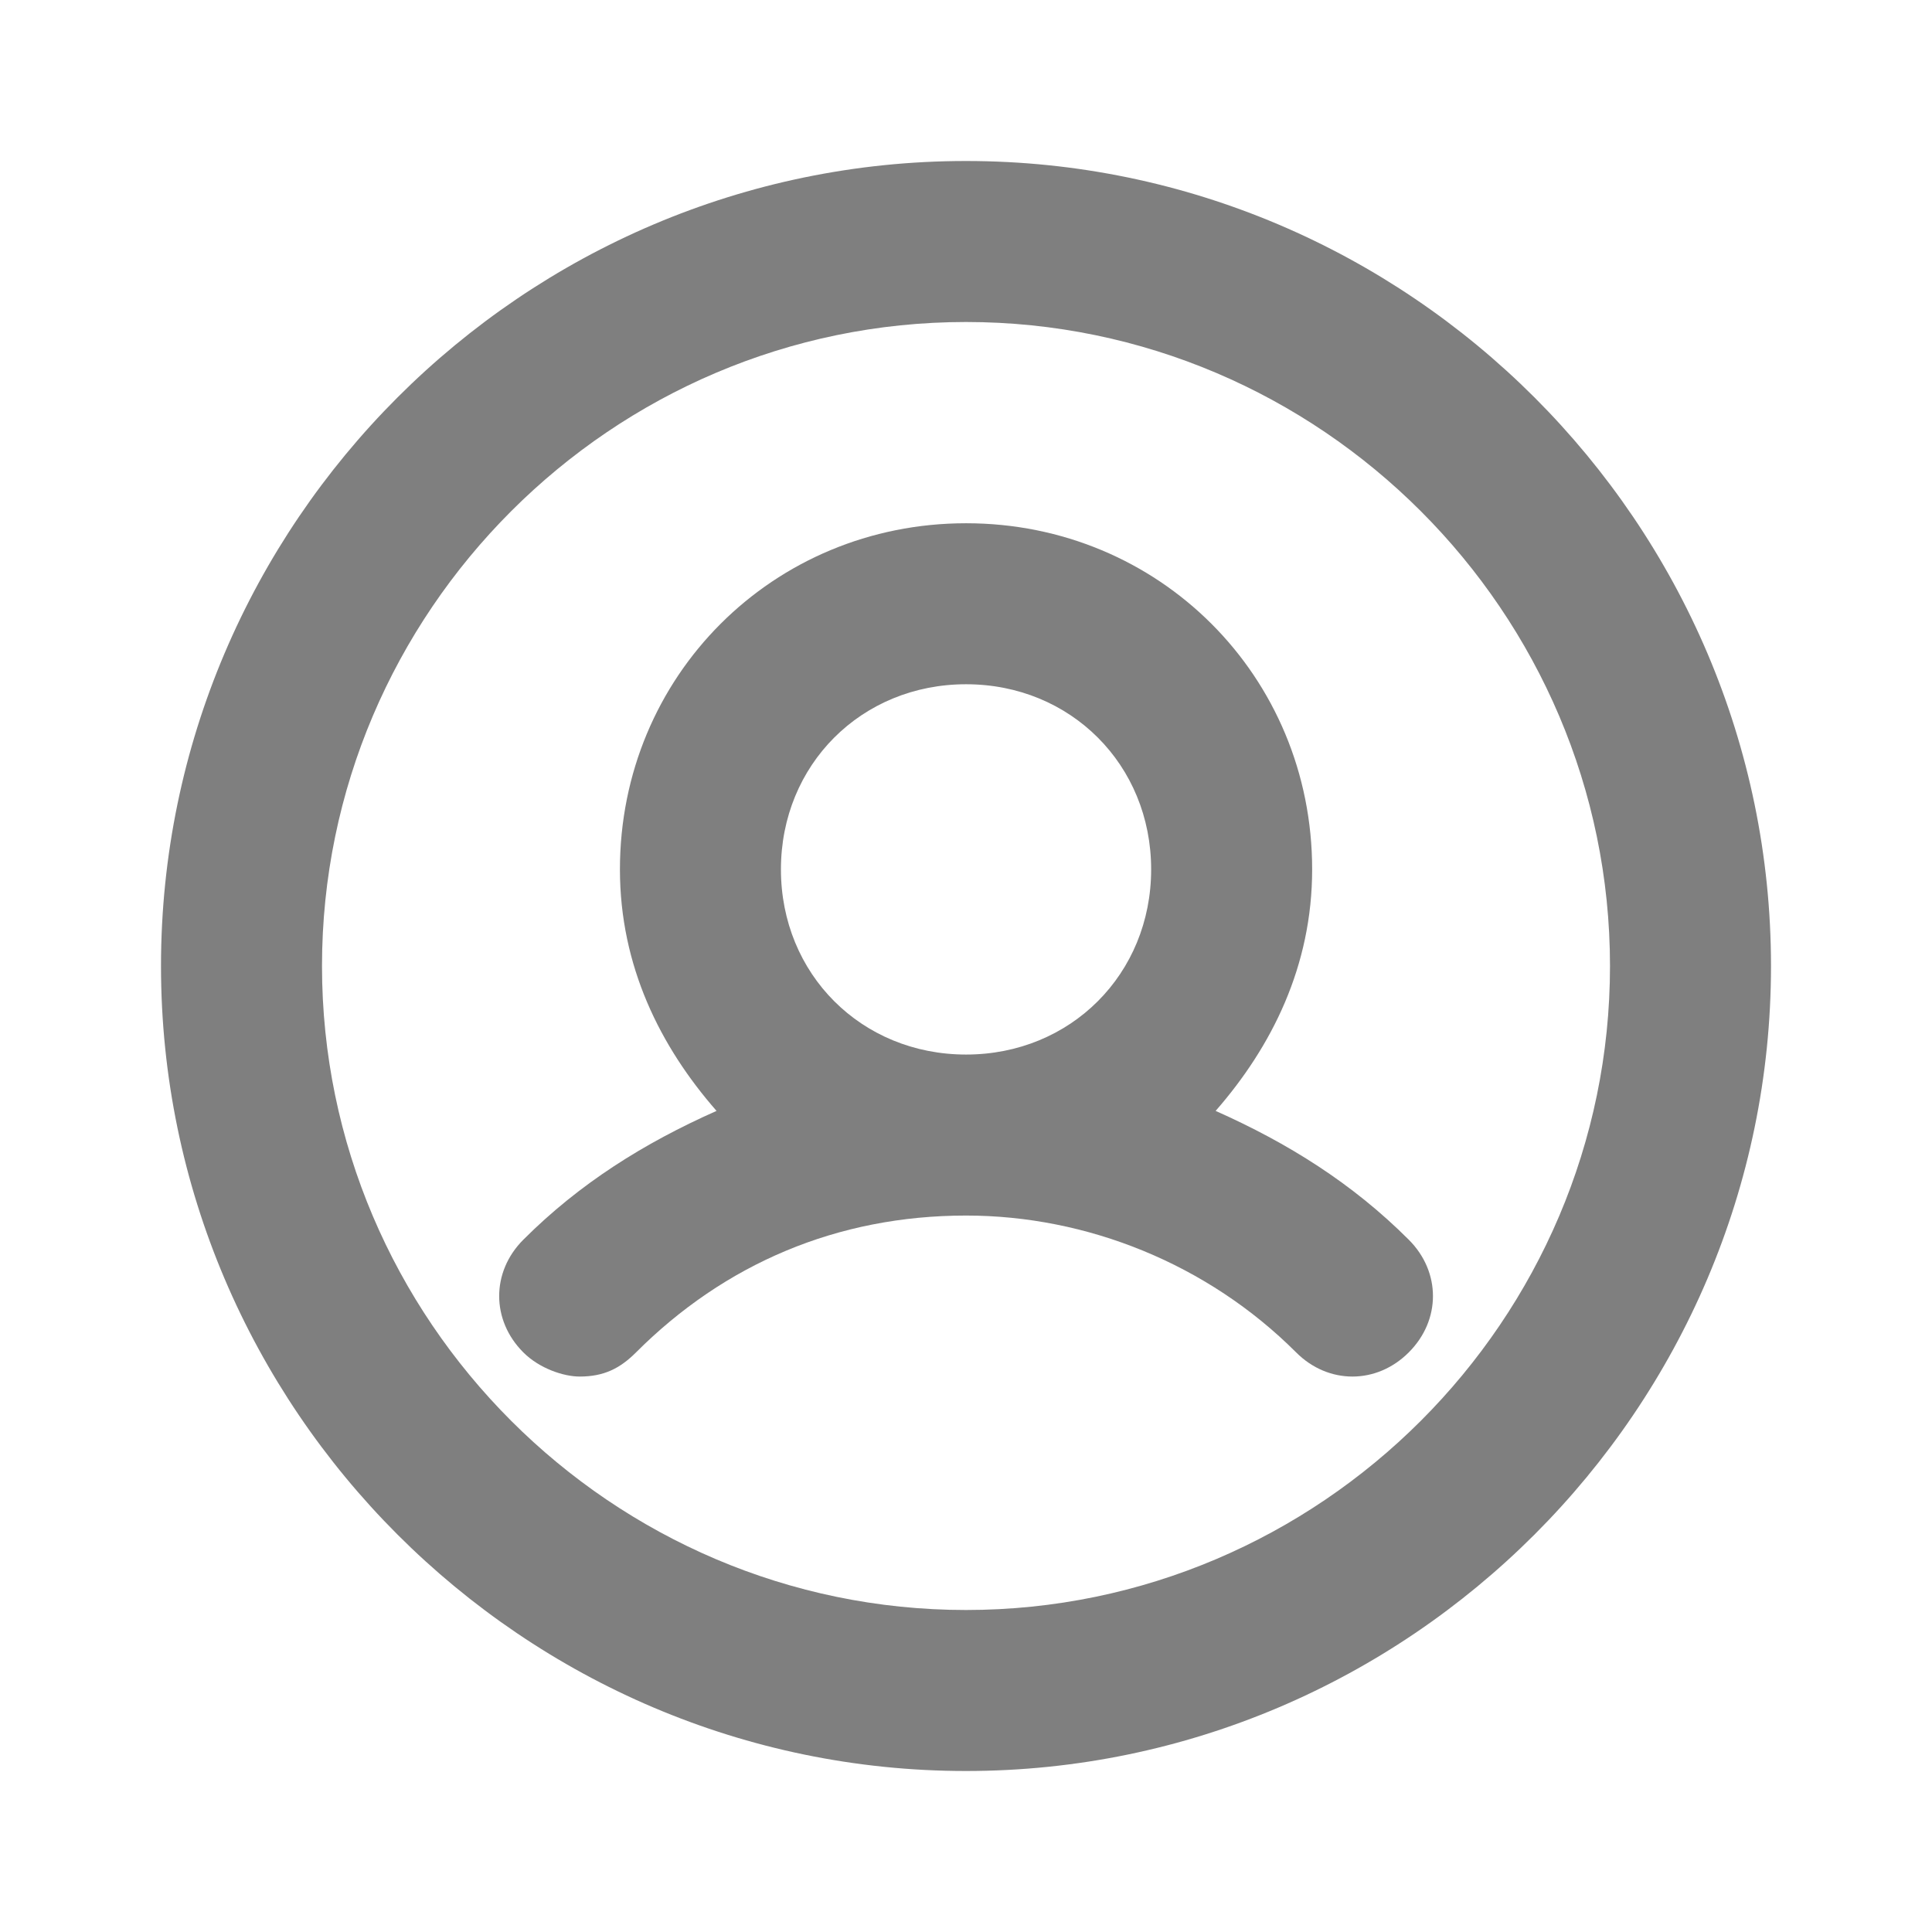 <svg width="24" height="24" viewBox="0 0 24 24" fill="none" xmlns="http://www.w3.org/2000/svg">
<g opacity="0.5">
<path d="M12 2C6.5 2 2 6.5 2 12C2 17.5 6.5 22 12 22C17.5 22 22 17.5 22 12C22 6.5 17.5 2 12 2ZM12 20C7.6 20 4 16.4 4 12C4 7.6 7.6 4 12 4C16.4 4 20 7.6 20 12C20 16.4 16.4 20 12 20Z" fill="black" style="fill:black;fill-opacity:1;"/>
<path d="M17.5 15.4C16.8 14.7 16 14.2 15.101 13.8C15.8 13 16.3 12 16.3 10.8C16.3 8.4 14.4 6.5 12.001 6.5C9.601 6.5 7.701 8.4 7.701 10.8C7.701 12 8.201 13 8.901 13.8C8.001 14.2 7.201 14.7 6.501 15.4C6.101 15.8 6.101 16.4 6.501 16.8C6.701 17 7.001 17.1 7.201 17.1C7.501 17.1 7.701 17 7.901 16.8C9.001 15.7 10.4 15.1 12.001 15.1C13.501 15.1 15.001 15.7 16.101 16.8C16.5 17.2 17.101 17.2 17.5 16.8C17.901 16.4 17.901 15.8 17.5 15.4ZM9.701 10.8C9.701 9.5 10.7 8.5 12.001 8.5C13.3 8.5 14.3 9.5 14.3 10.8C14.3 12.1 13.3 13.1 12.001 13.1C10.7 13.1 9.701 12.1 9.701 10.8Z" fill="black" style="fill:black;fill-opacity:1;"/>
</g>
</svg>
